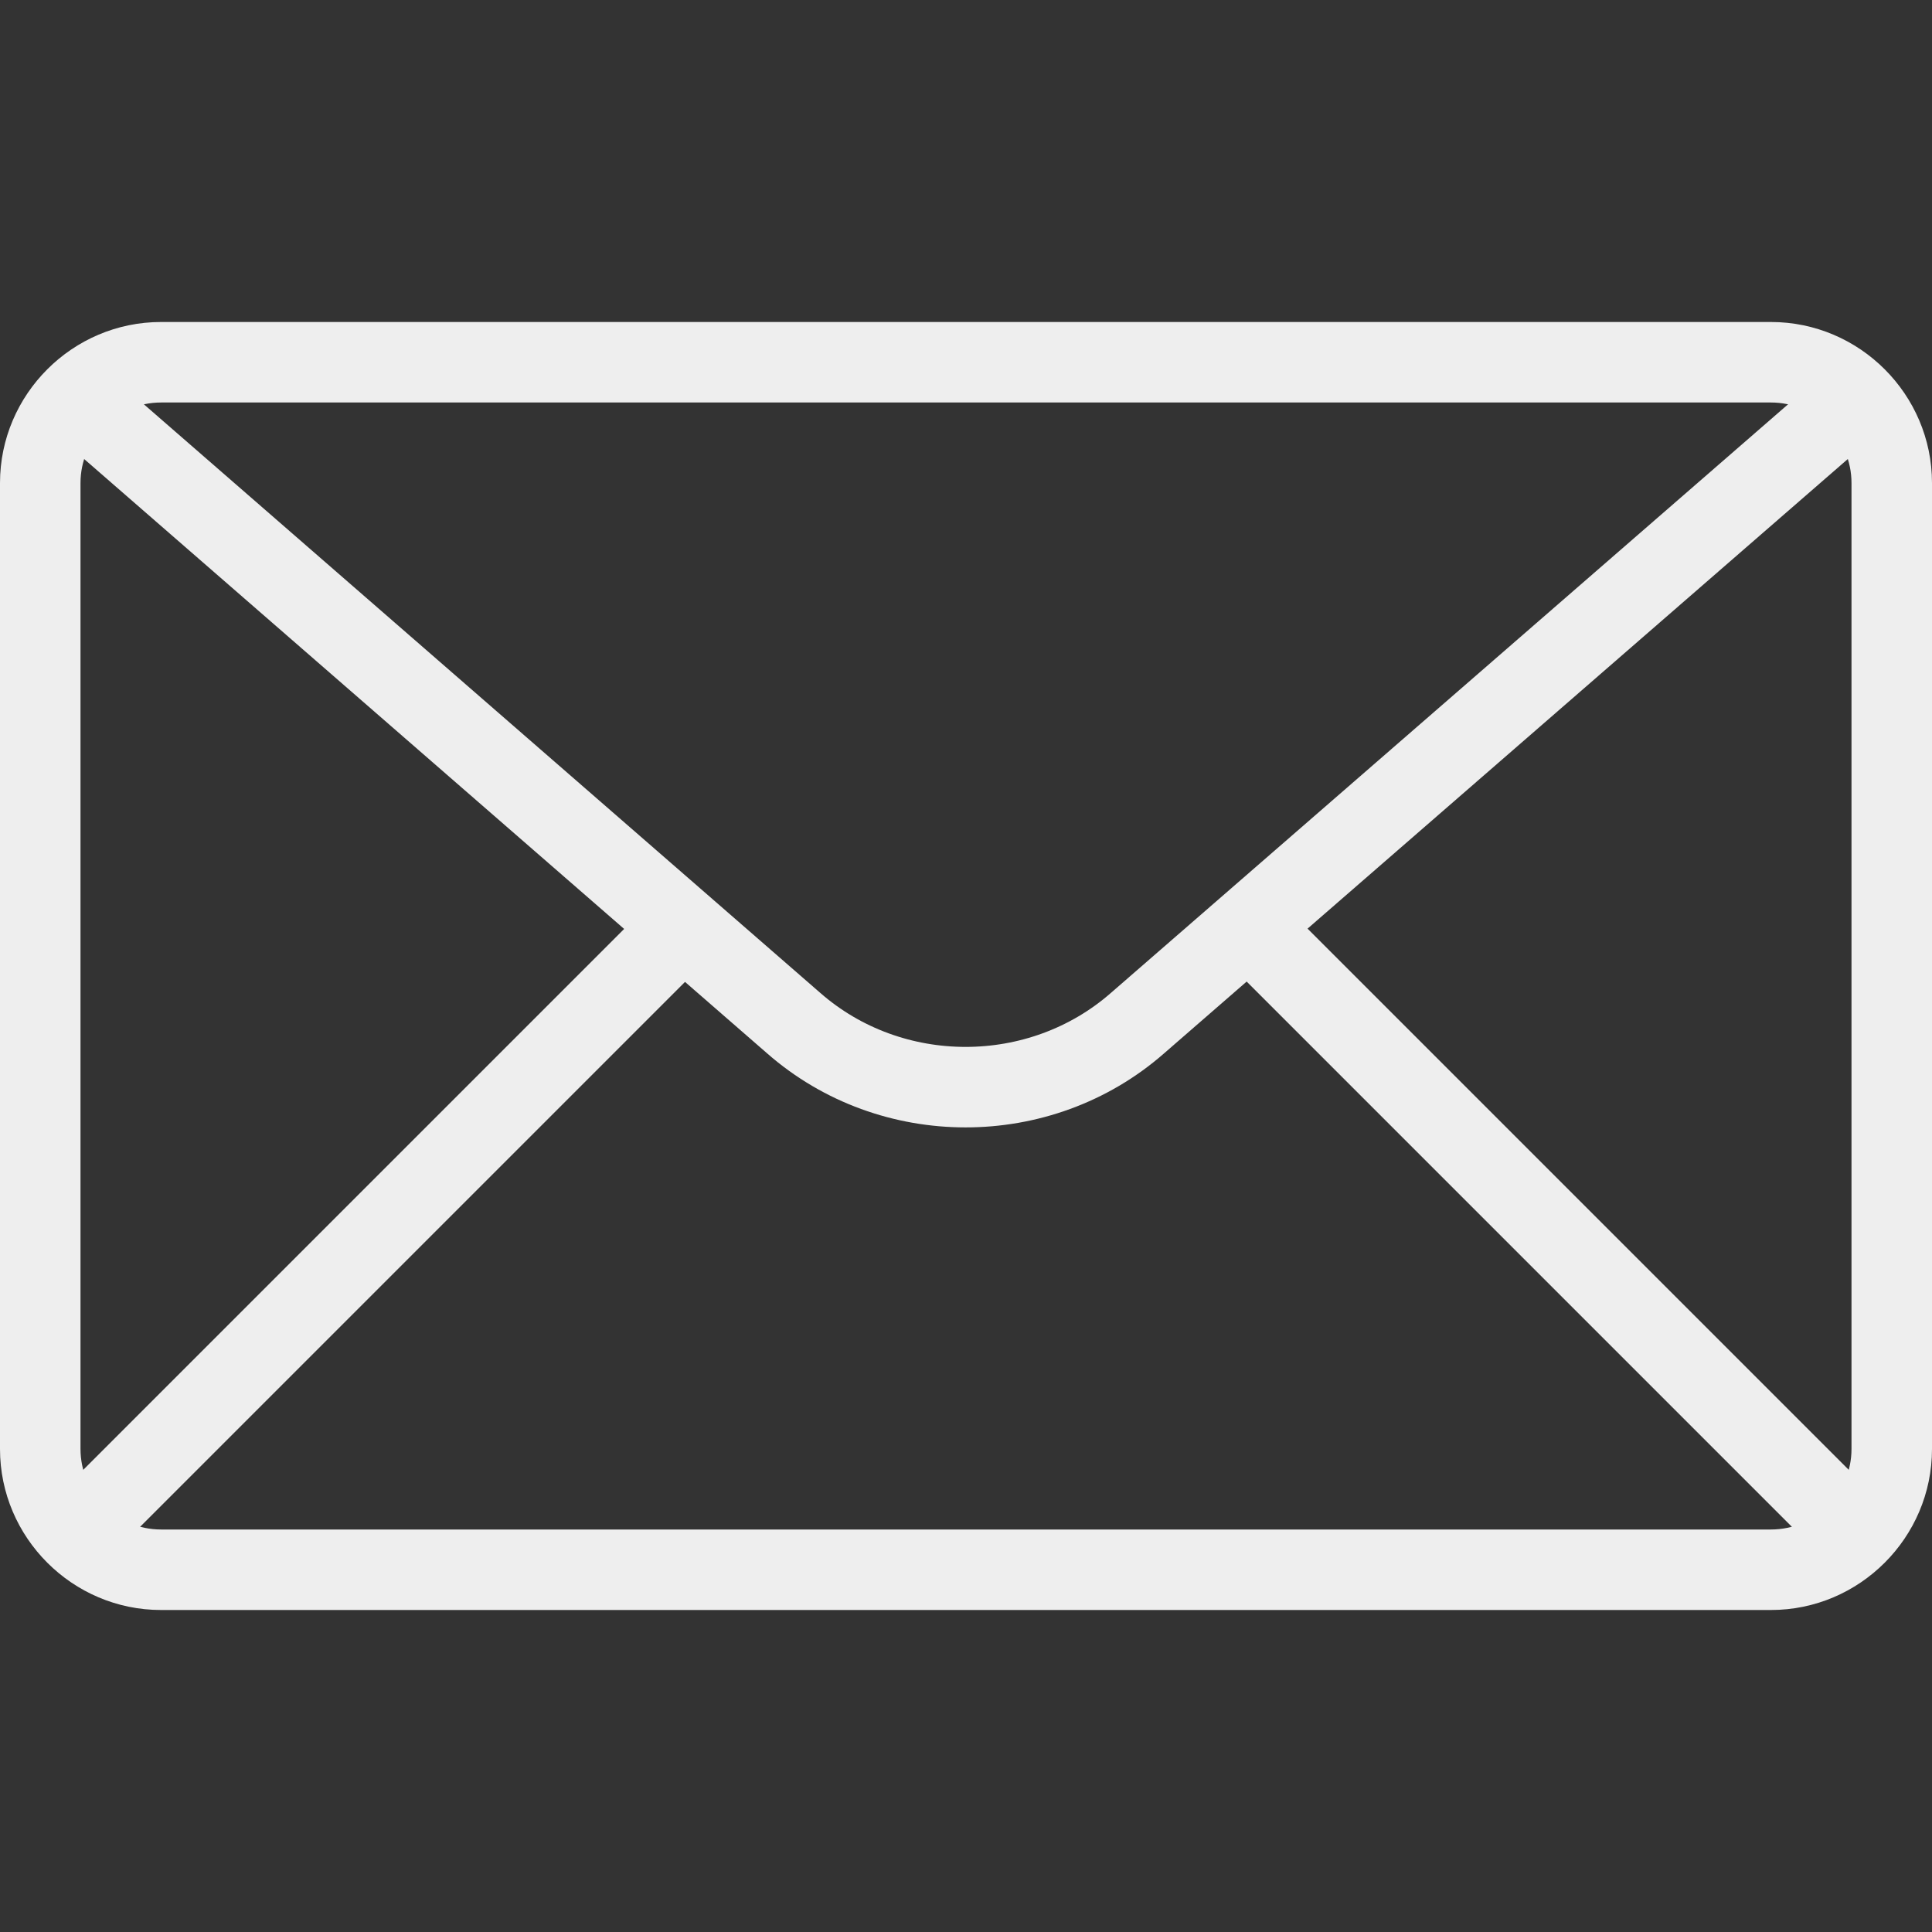 <svg width="24" height="24" viewBox="0 0 24 24" fill="none" xmlns="http://www.w3.org/2000/svg">
<rect x="0" y="0" width="24" height="24" fill="#333333" stroke="none"/>
<path d="M22 5C22.55 5 23 5.45 23 6V18C23 18.55 22.55 19 22 19H2C1.45 19 1 18.55 1 18V6C1 5.45 1.45 5 2 5H22ZM22 4H2C0.9 4 0 4.9 0 6V18C0 19.1 0.9 20 2 20H22C23.1 20 24 19.1 24 18V6C24 4.9 23.1 4 22 4Z" fill="#EEEEEE"/>
<path d="M1 5L9.86 12.71C11.07 13.77 12.92 13.77 14.13 12.71L23 5" stroke="#EEEEEE" stroke-linecap="round" stroke-linejoin="round"/>
<path d="M1 19L8.5 11.5" stroke="#EEEEEE" stroke-linejoin="round"/>
<path d="M23 19L15.5 11.5" stroke="#EEEEEE" stroke-linejoin="round"/>
</svg>
